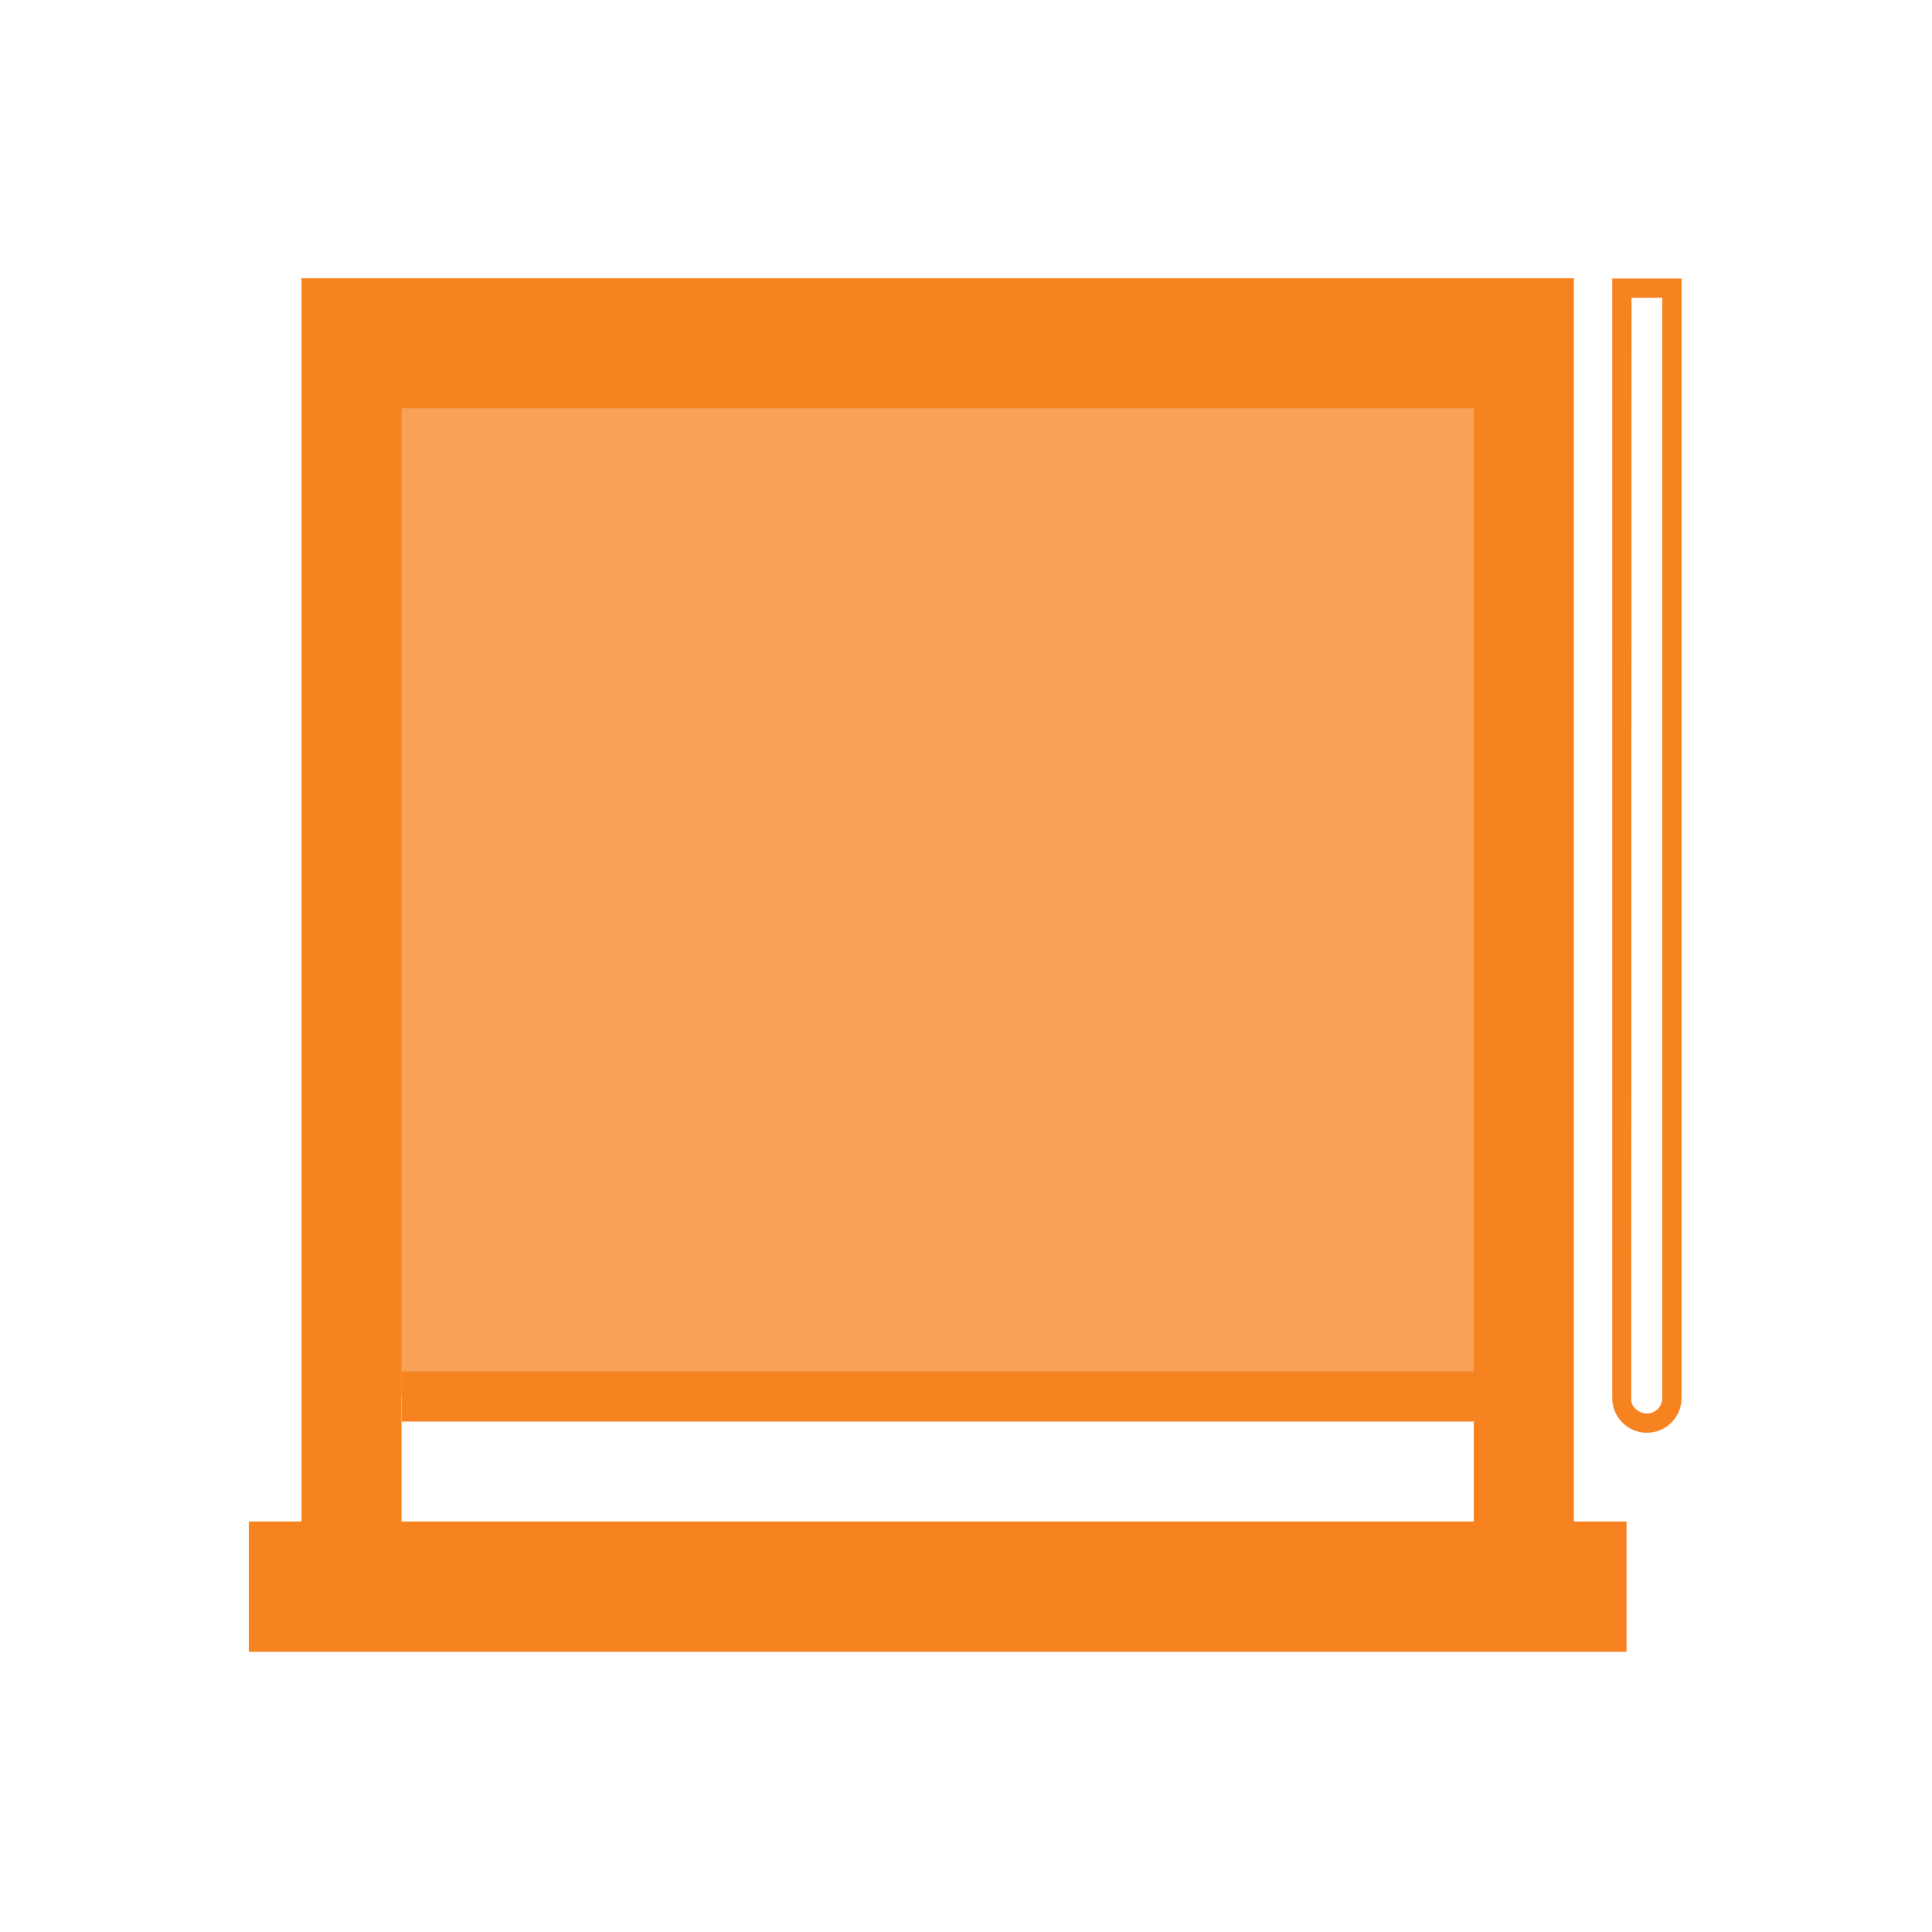 <?xml version="1.0" encoding="UTF-8" standalone="no"?> <svg xmlns="http://www.w3.org/2000/svg" xmlns:xlink="http://www.w3.org/1999/xlink" xmlns:serif="http://www.serif.com/" width="100%" height="100%" viewBox="0 0 1182 1182" xml:space="preserve" style="fill-rule:evenodd;clip-rule:evenodd;stroke-linejoin:round;stroke-miterlimit:2;"> <g transform="matrix(1,0,0,1,19.173,11.898)"> <g transform="matrix(15.434,0,0,15.434,-3052.6,-2392.65)"> <g opacity="0.75"> <g transform="matrix(-1,0,0,1,467.392,-77.78)"> <rect x="210.336" y="248.236" width="46.72" height="39.149" style="fill:rgb(246,130,32);"></rect> </g> </g> </g> <g transform="matrix(15.434,0,0,15.434,-3052.6,-3516.6)"> <path d="M212.459,243.276L254.963,243.276L254.963,287.388L212.459,287.388L212.459,243.276ZM258.93,287.388L258.93,238.107L208.493,238.107L208.493,287.388L206.405,287.388L206.405,292.554L261.018,292.554L261.018,287.388L258.93,287.388Z" style="fill:rgb(246,130,32);fill-rule:nonzero;"></path> </g> <g transform="matrix(15.434,0,0,15.434,882.633,842.509)"> <path d="M0,-0.001L0,-0.993L-42.504,-0.993L-42.504,0.992L0,0.992L0,-0.001Z" style="fill:rgb(246,130,32);fill-rule:nonzero;"></path> </g> <g transform="matrix(15.434,0,0,15.434,978.992,852.894)"> <path d="M0,-44.228L-0.012,-0.519C-0.001,-0.274 0.273,0 0.609,0C0.946,0 1.22,-0.274 1.22,-0.611L1.22,-44.228L0,-44.228ZM0.609,0.763C-0.147,0.763 -0.764,0.146 -0.764,-0.611L-0.764,-44.991L1.983,-44.991L1.983,-0.611C1.983,0.146 1.367,0.763 0.609,0.763" style="fill:rgb(246,130,32);fill-rule:nonzero;"></path> </g> </g> </svg> 